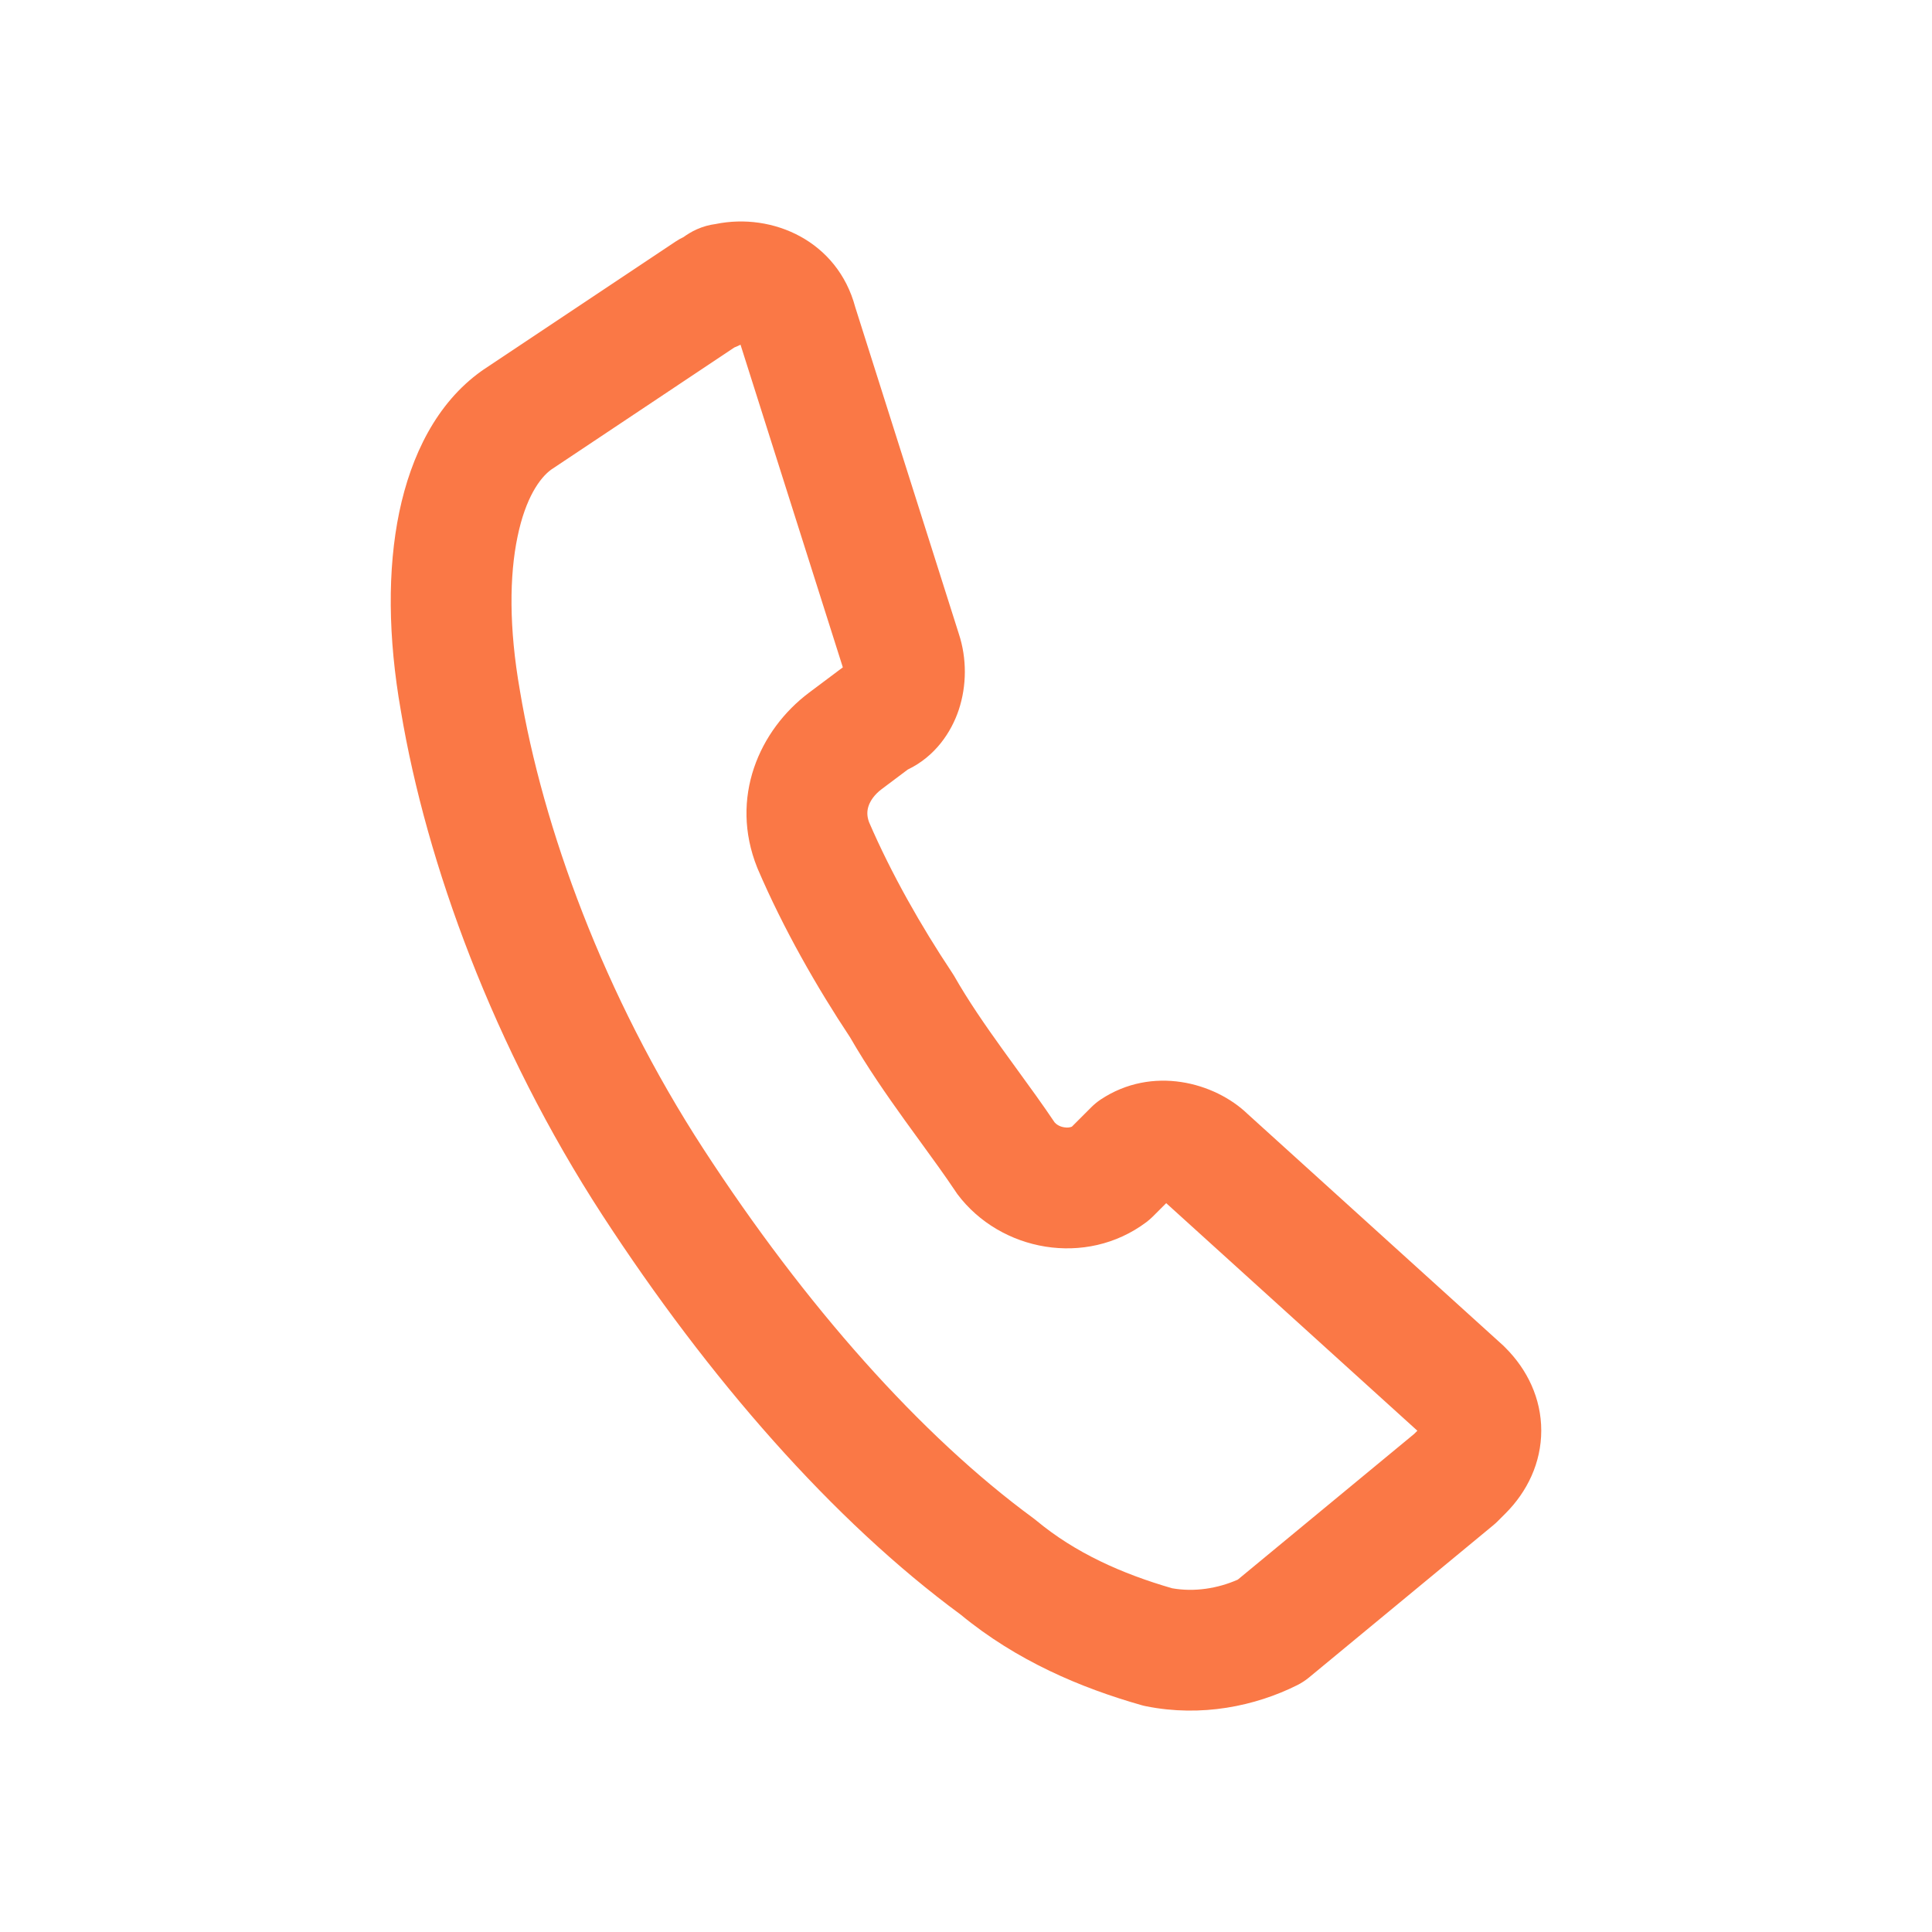 <svg width="24" height="24" viewBox="0 0 24 24" fill="none" xmlns="http://www.w3.org/2000/svg">
<path fill-rule="evenodd" clip-rule="evenodd" d="M9.199 4.282C9.175 4.294 9.149 4.306 9.123 4.316L6.845 5.835C6.706 5.938 6.529 6.183 6.429 6.667C6.328 7.149 6.321 7.797 6.458 8.575L6.459 8.582L6.459 8.582C6.741 10.272 7.499 12.367 8.739 14.274C10.002 16.217 11.438 17.834 12.837 18.86C12.85 18.869 12.862 18.879 12.874 18.889C13.356 19.29 13.935 19.549 14.56 19.73C14.837 19.779 15.126 19.733 15.376 19.623L17.567 17.813L17.607 17.773L14.487 14.946L14.319 15.114C14.294 15.139 14.267 15.162 14.239 15.183C13.492 15.743 12.428 15.547 11.893 14.834C11.885 14.823 11.877 14.812 11.87 14.8C11.733 14.595 11.586 14.394 11.427 14.175C11.366 14.091 11.303 14.004 11.237 13.913C11.014 13.602 10.776 13.261 10.56 12.886C10.147 12.264 9.73 11.534 9.413 10.794L9.406 10.777C9.059 9.91 9.432 9.068 10.051 8.604L10.051 8.604L10.45 8.305C10.456 8.3 10.463 8.295 10.47 8.29L9.199 4.282ZM10.486 8.341C10.486 8.342 10.486 8.343 10.486 8.345C10.486 8.347 10.486 8.349 10.486 8.349C10.486 8.349 10.486 8.348 10.487 8.345L10.487 8.345C10.487 8.345 10.487 8.345 10.487 8.345M10.624 3.815C10.405 2.996 9.601 2.637 8.889 2.783C8.85 2.788 8.811 2.796 8.771 2.807C8.691 2.83 8.621 2.862 8.562 2.898C8.535 2.914 8.512 2.93 8.491 2.945C8.457 2.961 8.423 2.98 8.392 3.001L6.001 4.595C5.994 4.599 5.987 4.604 5.981 4.609C5.423 5.007 5.107 5.658 4.96 6.361C4.812 7.073 4.819 7.919 4.98 8.832C5.297 10.728 6.132 13.015 7.481 15.092C8.804 17.126 10.349 18.891 11.932 20.056C12.633 20.634 13.429 20.968 14.18 21.182C14.2 21.188 14.219 21.192 14.239 21.196C14.924 21.333 15.592 21.195 16.116 20.933C16.167 20.907 16.215 20.876 16.259 20.84L18.55 18.947C18.568 18.932 18.586 18.916 18.603 18.899L18.702 18.8L18.213 18.31L18.702 18.8C18.972 18.53 19.146 18.171 19.146 17.771C19.146 17.371 18.972 17.013 18.702 16.743C18.694 16.734 18.685 16.726 18.676 16.717L15.498 13.838C15.092 13.447 14.315 13.231 13.671 13.66C13.63 13.688 13.592 13.719 13.557 13.754L13.315 13.996C13.293 14.005 13.261 14.011 13.221 14.004C13.166 13.996 13.125 13.97 13.101 13.943C12.95 13.718 12.783 13.489 12.623 13.269C12.566 13.19 12.509 13.113 12.455 13.037C12.235 12.731 12.029 12.433 11.85 12.119C11.841 12.104 11.832 12.089 11.822 12.075C11.445 11.509 11.073 10.856 10.796 10.214C10.767 10.136 10.77 10.072 10.789 10.014C10.811 9.948 10.862 9.871 10.951 9.804L11.276 9.56C11.621 9.395 11.819 9.091 11.91 8.818C12.01 8.517 12.011 8.179 11.912 7.877L10.624 3.815Z" fill="#FA7846"/>
</svg>
